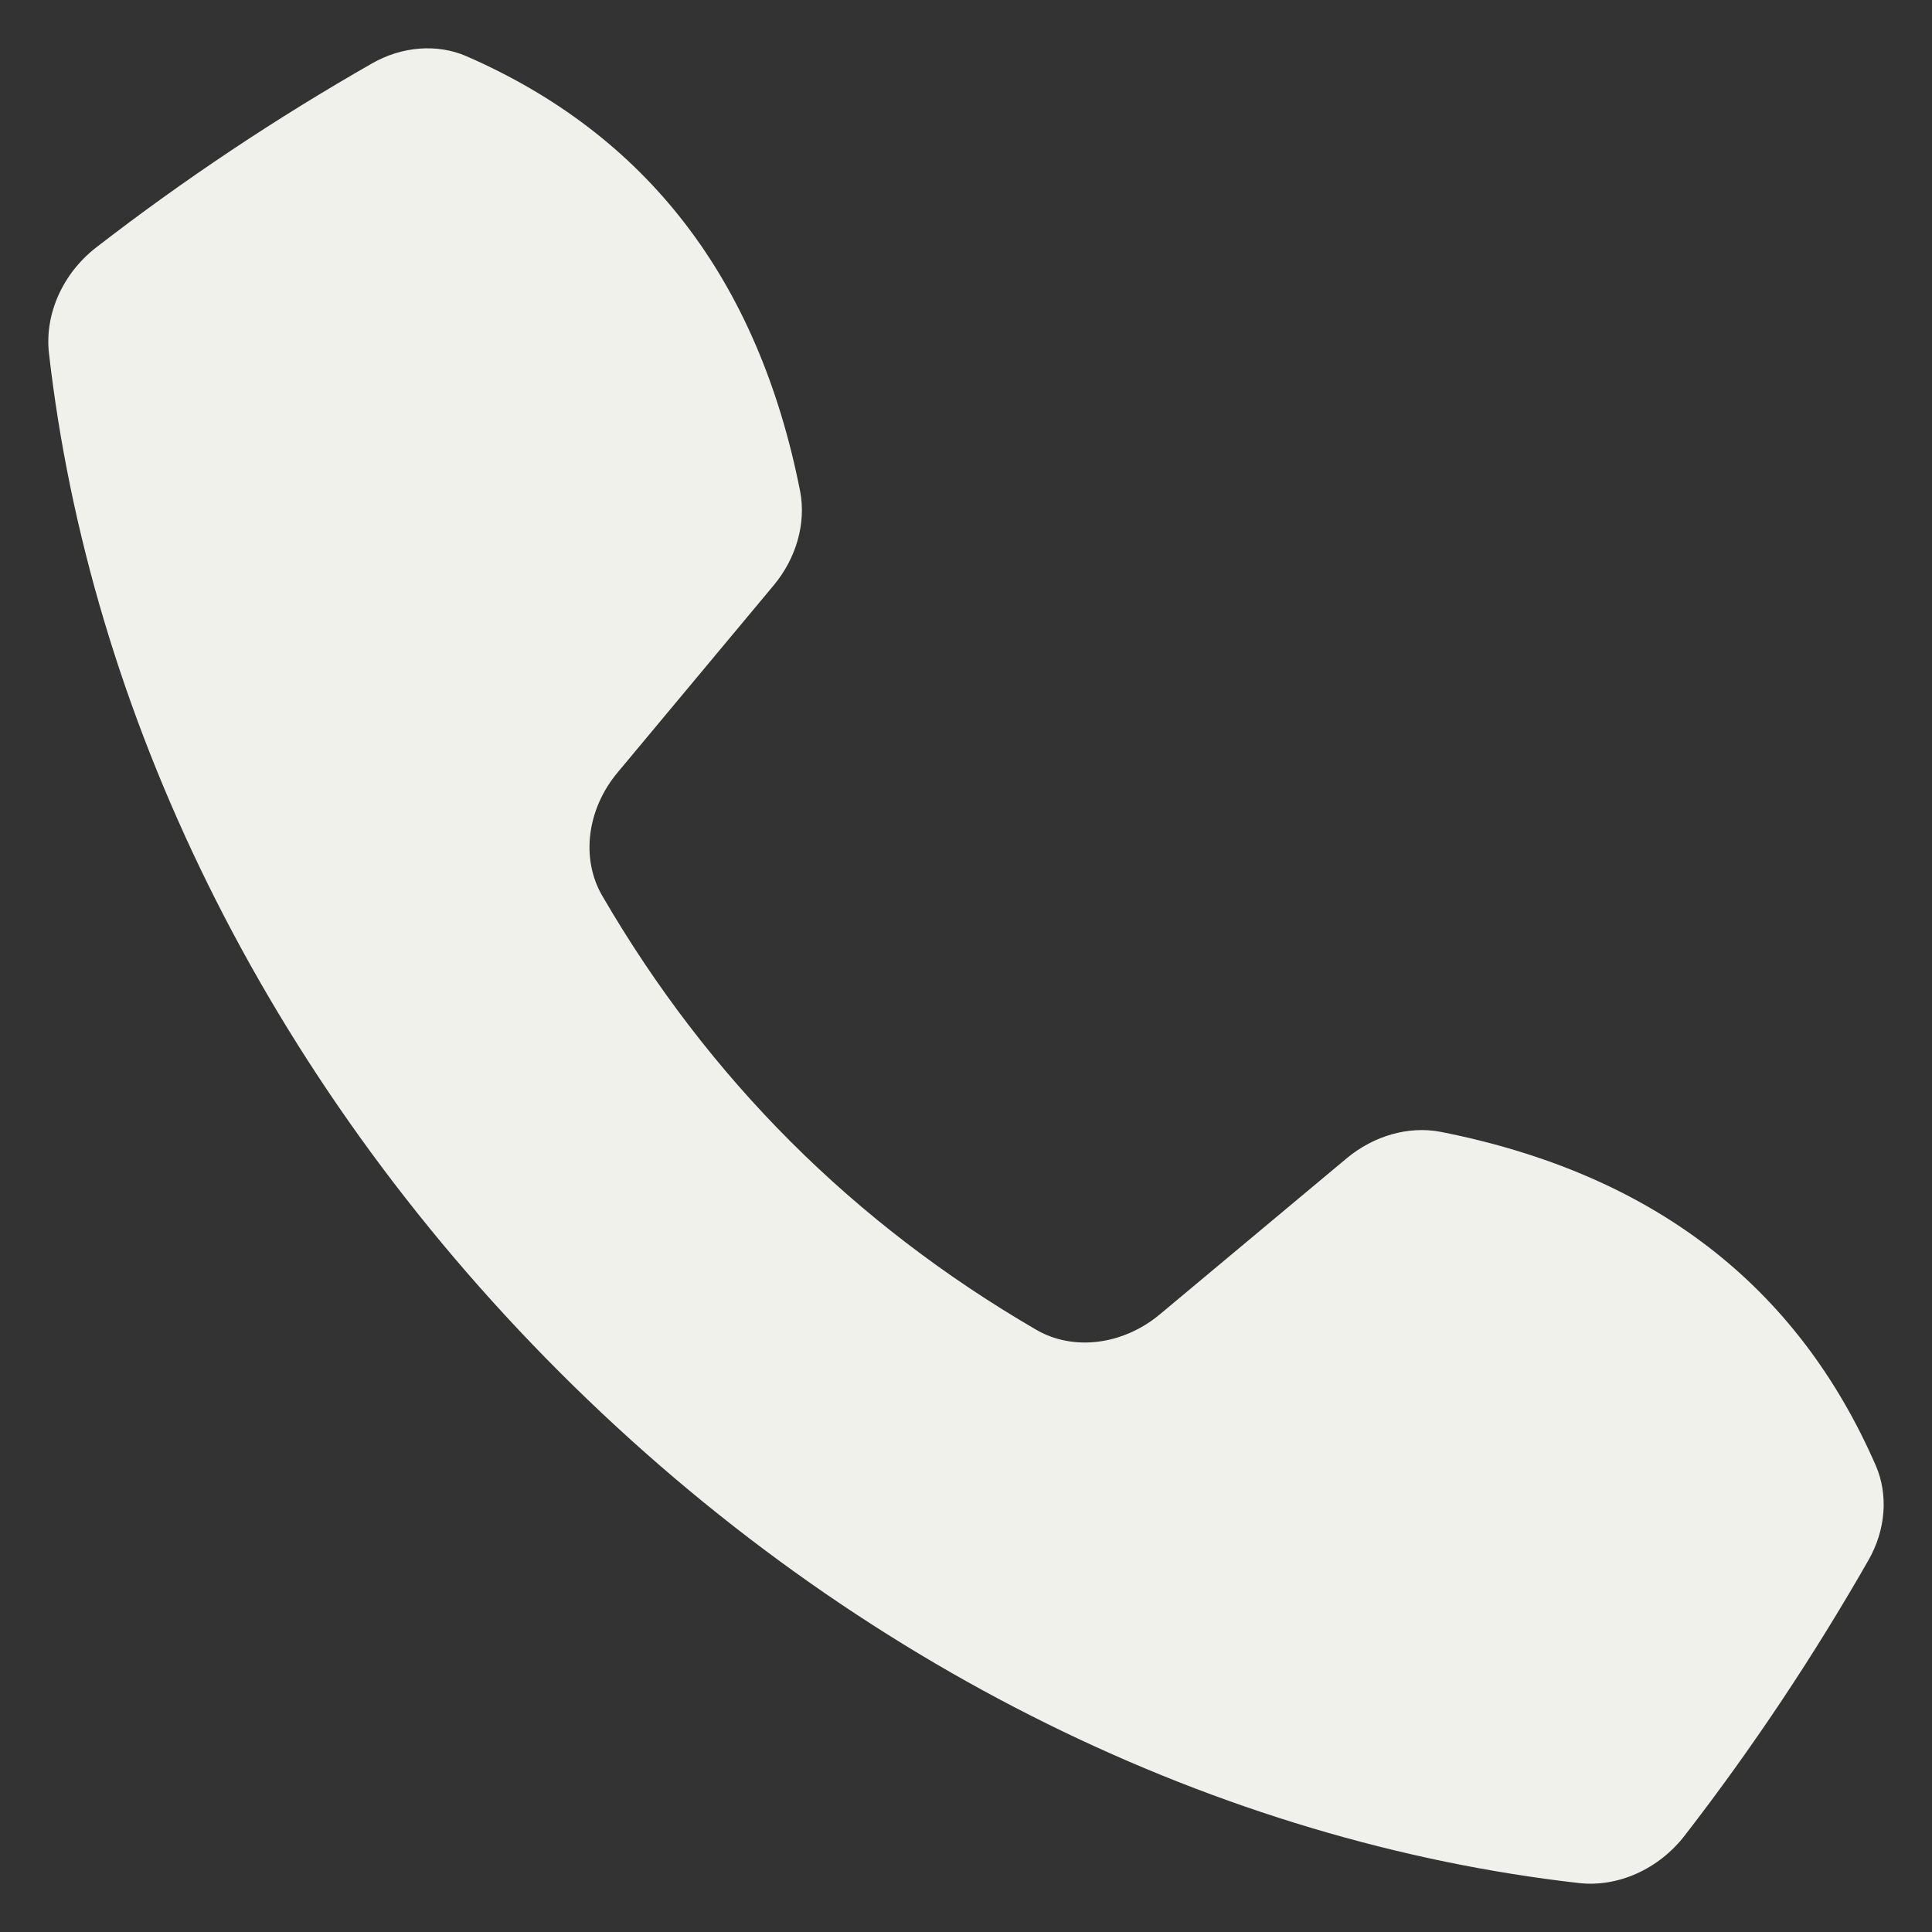 <svg width="32" height="32" viewBox="0 0 32 32" fill="none" xmlns="http://www.w3.org/2000/svg">
<rect x="0" y="0" width="32" height="32" fill="#333333" stroke="none"/>
<g clip-path="url(#clip0_52_2536)">
<path d="M23.862 18.747C27.384 19.442 29.774 21.301 31.071 24.279C31.278 24.759 31.234 25.34 30.949 25.839C30.043 27.424 29.029 28.949 27.906 30.4C27.476 30.958 26.799 31.263 26.149 31.189C20.264 30.518 14.196 27.654 9.271 22.729C4.346 17.804 1.482 11.736 0.811 5.851C0.737 5.201 1.041 4.523 1.599 4.094C3.051 2.971 4.576 1.956 6.161 1.051C6.659 0.766 7.24 0.722 7.721 0.929C10.699 2.226 12.558 4.615 13.253 8.138C13.354 8.666 13.189 9.245 12.817 9.692L10.23 12.794C9.723 13.399 9.617 14.22 9.974 14.835C11.736 17.867 14.133 20.264 17.165 22.026C17.78 22.383 18.601 22.277 19.208 21.772L22.308 19.183C22.755 18.811 23.334 18.645 23.862 18.747Z" fill="#F1F1EB"/>
</g>
<defs>
<clipPath id="clip0_52_2536">
<rect width="32" height="32" fill="white"/>
</clipPath>
</defs>
</svg>
